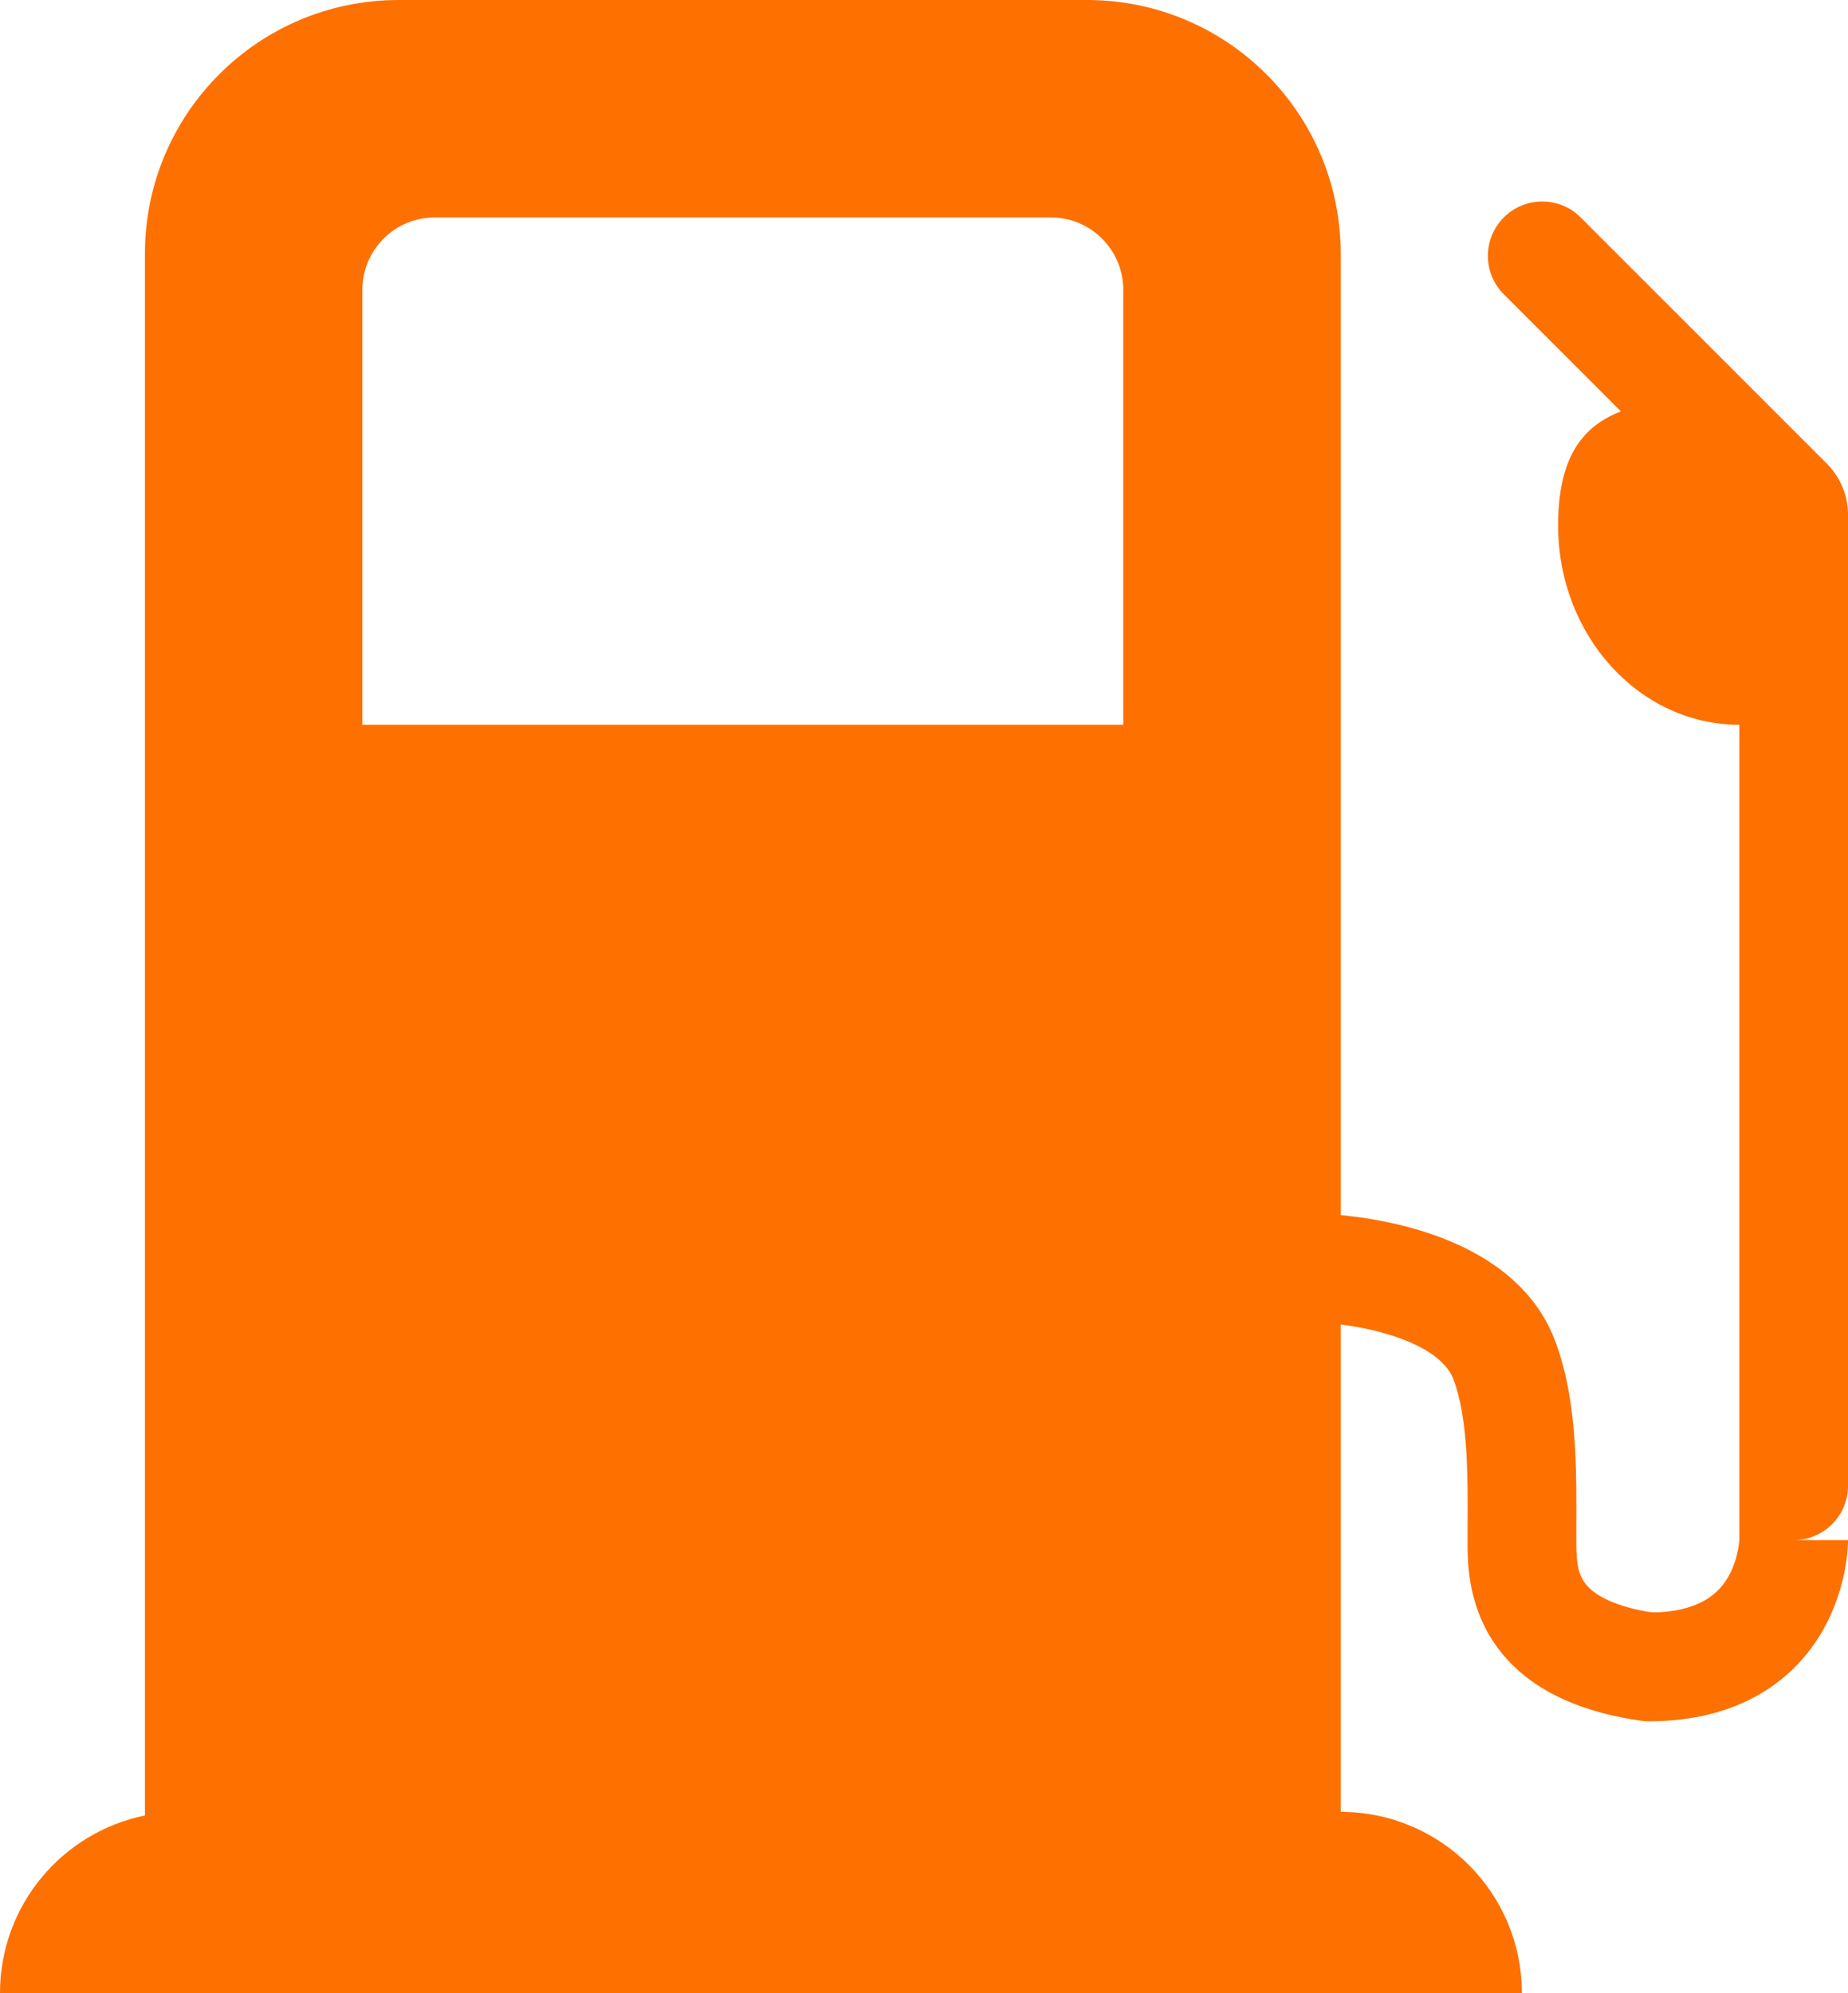 <svg width="51" height="55" viewBox="0 0 51 55" fill="none" xmlns="http://www.w3.org/2000/svg">
<path fill-rule="evenodd" clip-rule="evenodd" d="M11 0C7.134 0 4 3.134 4 7V50.1C1.718 50.563 0 52.581 0 55H42C42 52.239 39.761 50 37 50V36.55C37.339 36.593 37.782 36.669 38.237 36.801C39.284 37.104 39.911 37.552 40.103 38.044C40.304 38.56 40.416 39.24 40.466 40.053C40.507 40.708 40.505 41.366 40.502 42.026V42.026L40.502 42.029C40.501 42.186 40.501 42.343 40.501 42.5L40.501 42.55C40.5 43.056 40.498 44.182 41.173 45.243C41.918 46.413 43.259 47.195 45.289 47.485C45.359 47.495 45.43 47.5 45.501 47.5C48.044 47.5 49.539 46.332 50.303 44.994C50.657 44.374 50.828 43.769 50.912 43.328C50.954 43.104 50.977 42.914 50.988 42.773C50.994 42.702 50.997 42.642 50.999 42.596C50.999 42.586 50.999 42.576 51 42.567C51 42.556 51 42.547 51.001 42.538L51.001 42.516L51.001 42.508L51.001 42.504L51.001 42.502C51.001 42.501 51.001 42.5 49.501 42.5C50.329 42.5 51.001 41.828 51.001 41V14.207C51.001 13.677 50.79 13.168 50.415 12.793L43.622 6C43.036 5.414 42.087 5.414 41.501 6C40.915 6.586 40.915 7.536 41.501 8.121L44.733 11.353C43.63 11.777 43 12.672 43 14.5C43 17.538 45.239 20 48 20H48.001V42.485C48.001 42.492 48 42.507 47.998 42.529C47.994 42.579 47.985 42.662 47.965 42.766C47.924 42.981 47.844 43.251 47.699 43.506C47.479 43.89 47.024 44.423 45.782 44.492C45.665 44.499 45.547 44.491 45.431 44.47C44.189 44.244 43.825 43.823 43.704 43.632C43.527 43.355 43.501 43.022 43.501 42.5C43.501 42.366 43.501 42.224 43.502 42.077V42.077V42.076C43.505 41.411 43.508 40.631 43.461 39.867C43.403 38.935 43.265 37.896 42.899 36.956C42.166 35.075 40.294 34.274 39.072 33.92C38.407 33.727 37.786 33.624 37.336 33.569C37.212 33.553 37.099 33.541 37 33.532V7C37 3.134 33.866 0 30 0H11ZM10 8C10 6.895 10.895 6 12 6H29C30.105 6 31 6.895 31 8V20H10V8Z" fill="#FE7000"/>
</svg>
